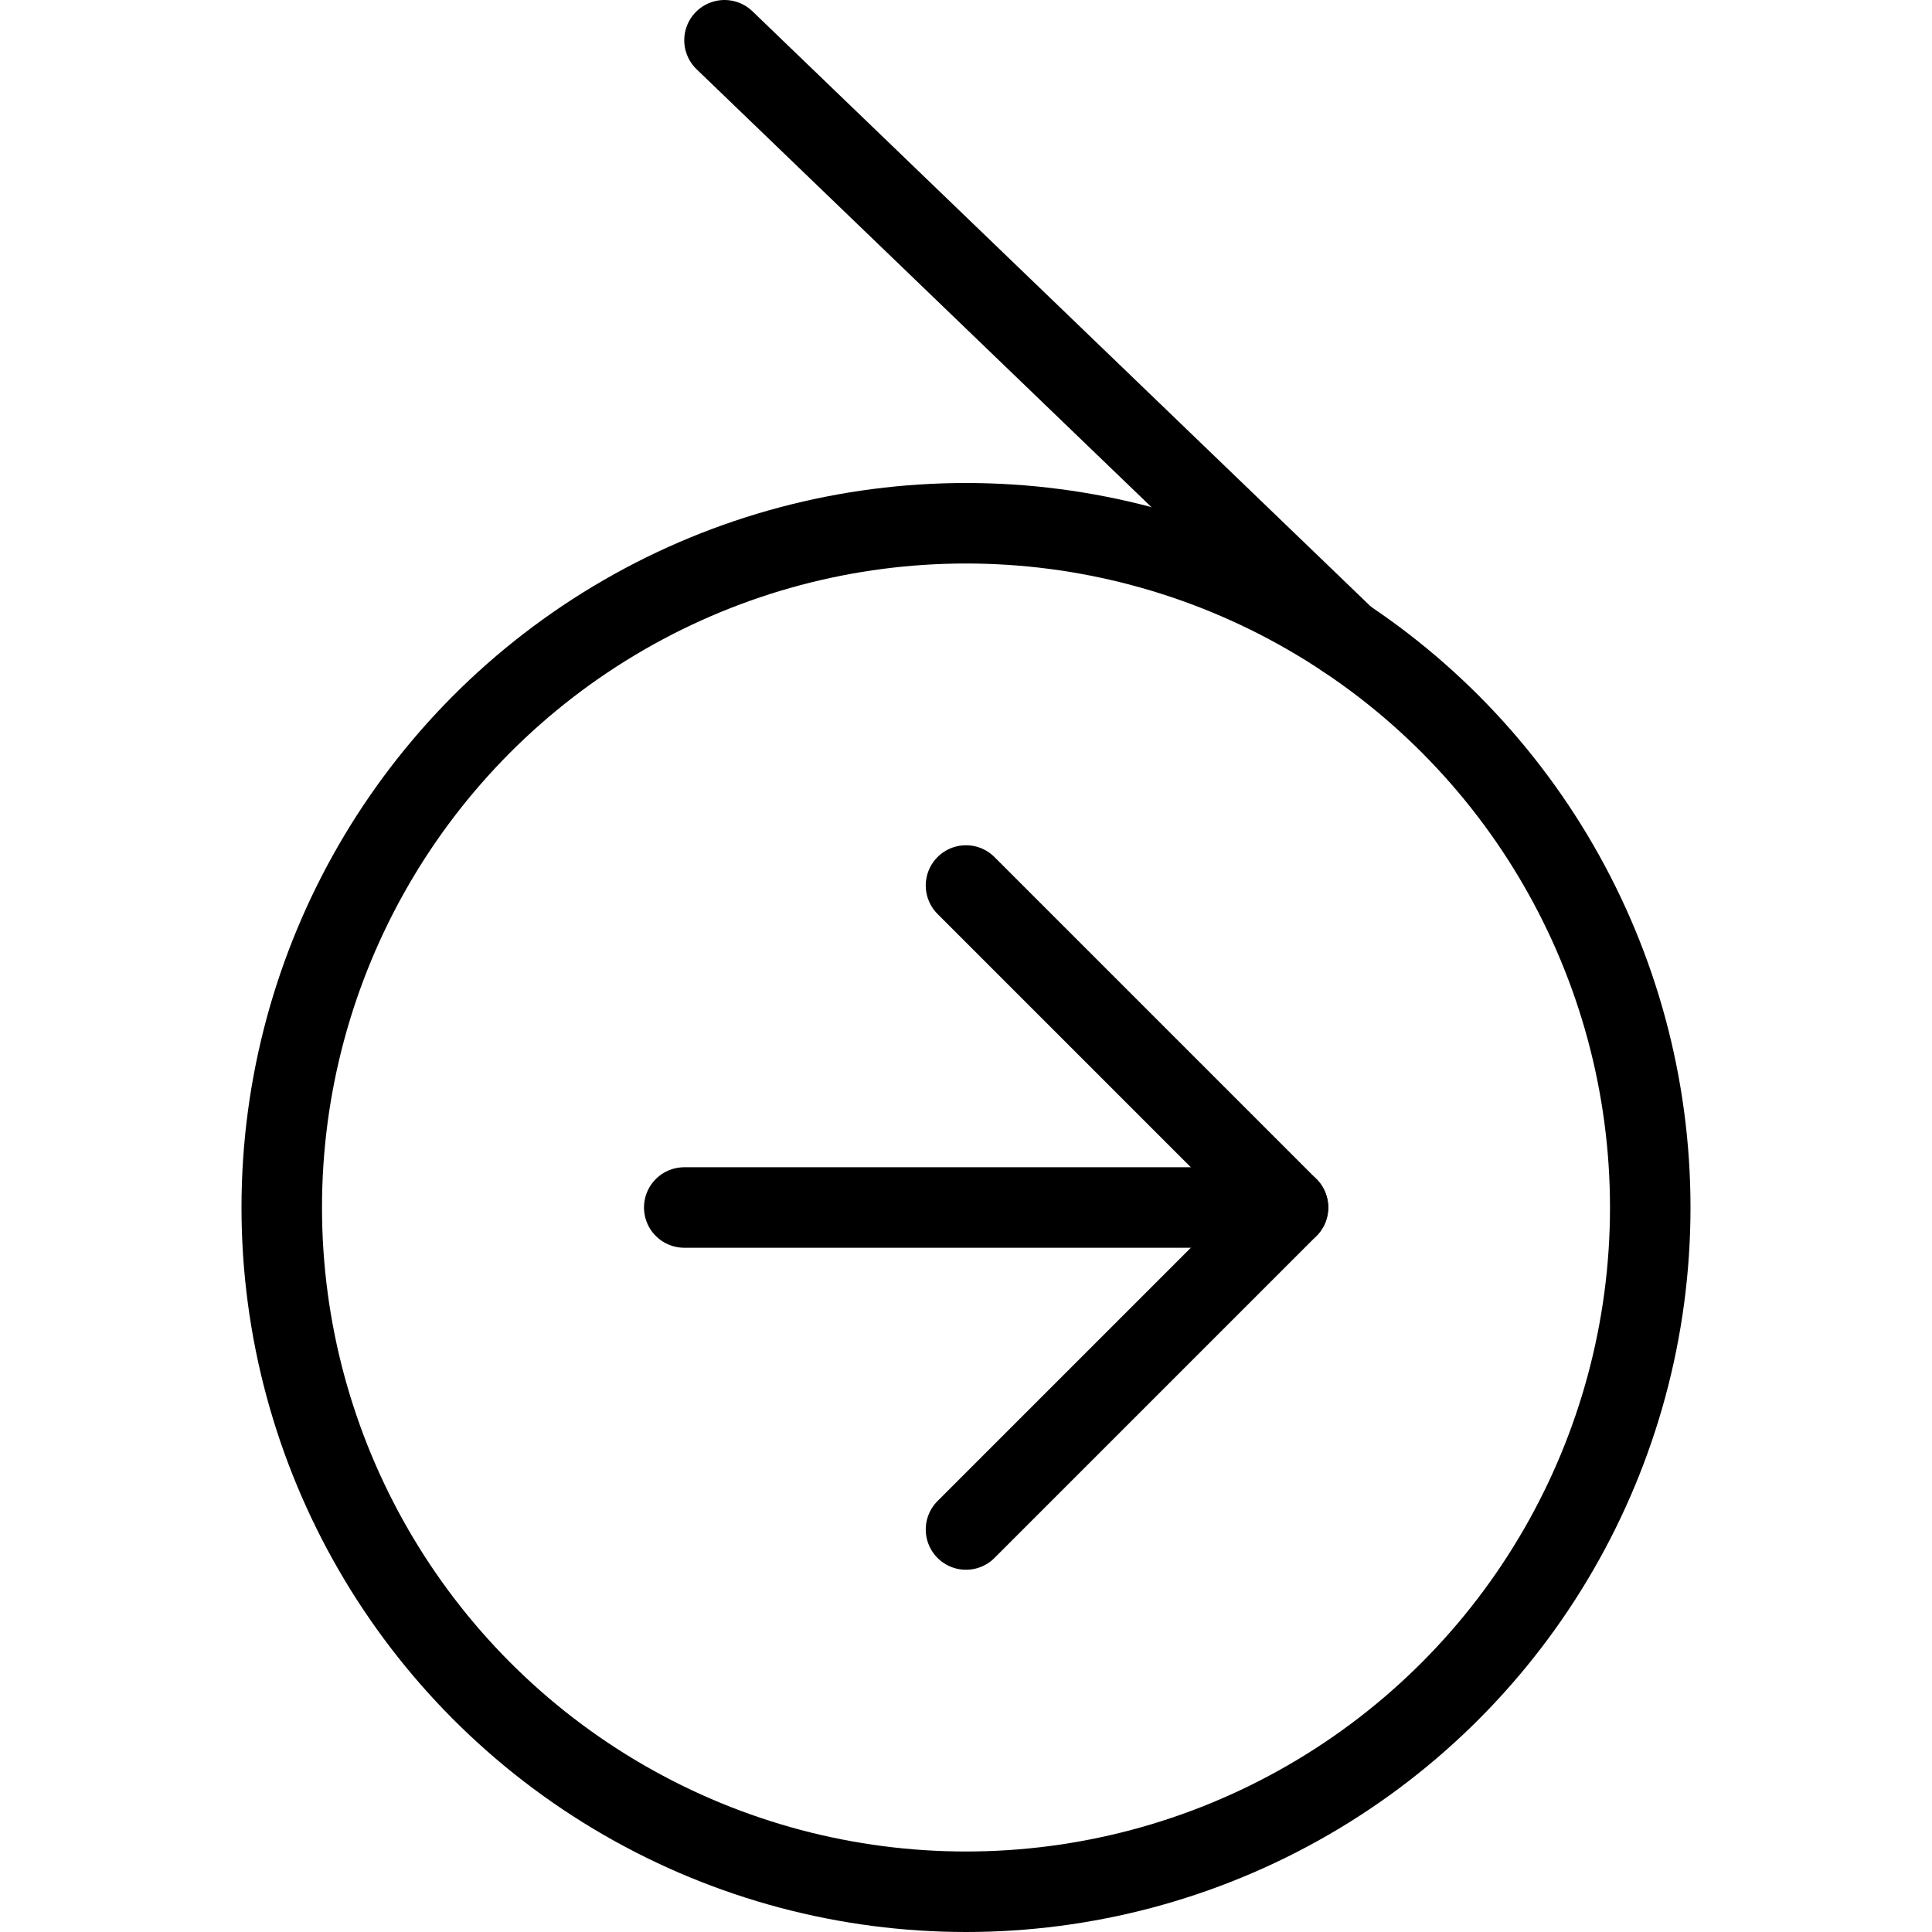 <svg xmlns="http://www.w3.org/2000/svg" viewBox="0 0 24 24"><g transform="matrix(1,0,0,1,0,0)"><defs><style>.a{fill:none;stroke:#000000;stroke-linecap:round;stroke-linejoin:round;}</style></defs><title>doctrine-php</title><circle class="a" cx="12" cy="15" r="8.5"></circle><line class="a" x1="16.716" y1="7.928" x2="9" y2="0.5"></line><polyline class="a" points="12 11 16 15 12 19"></polyline><line class="a" x1="16" y1="15" x2="8.5" y2="15"></line></g></svg>